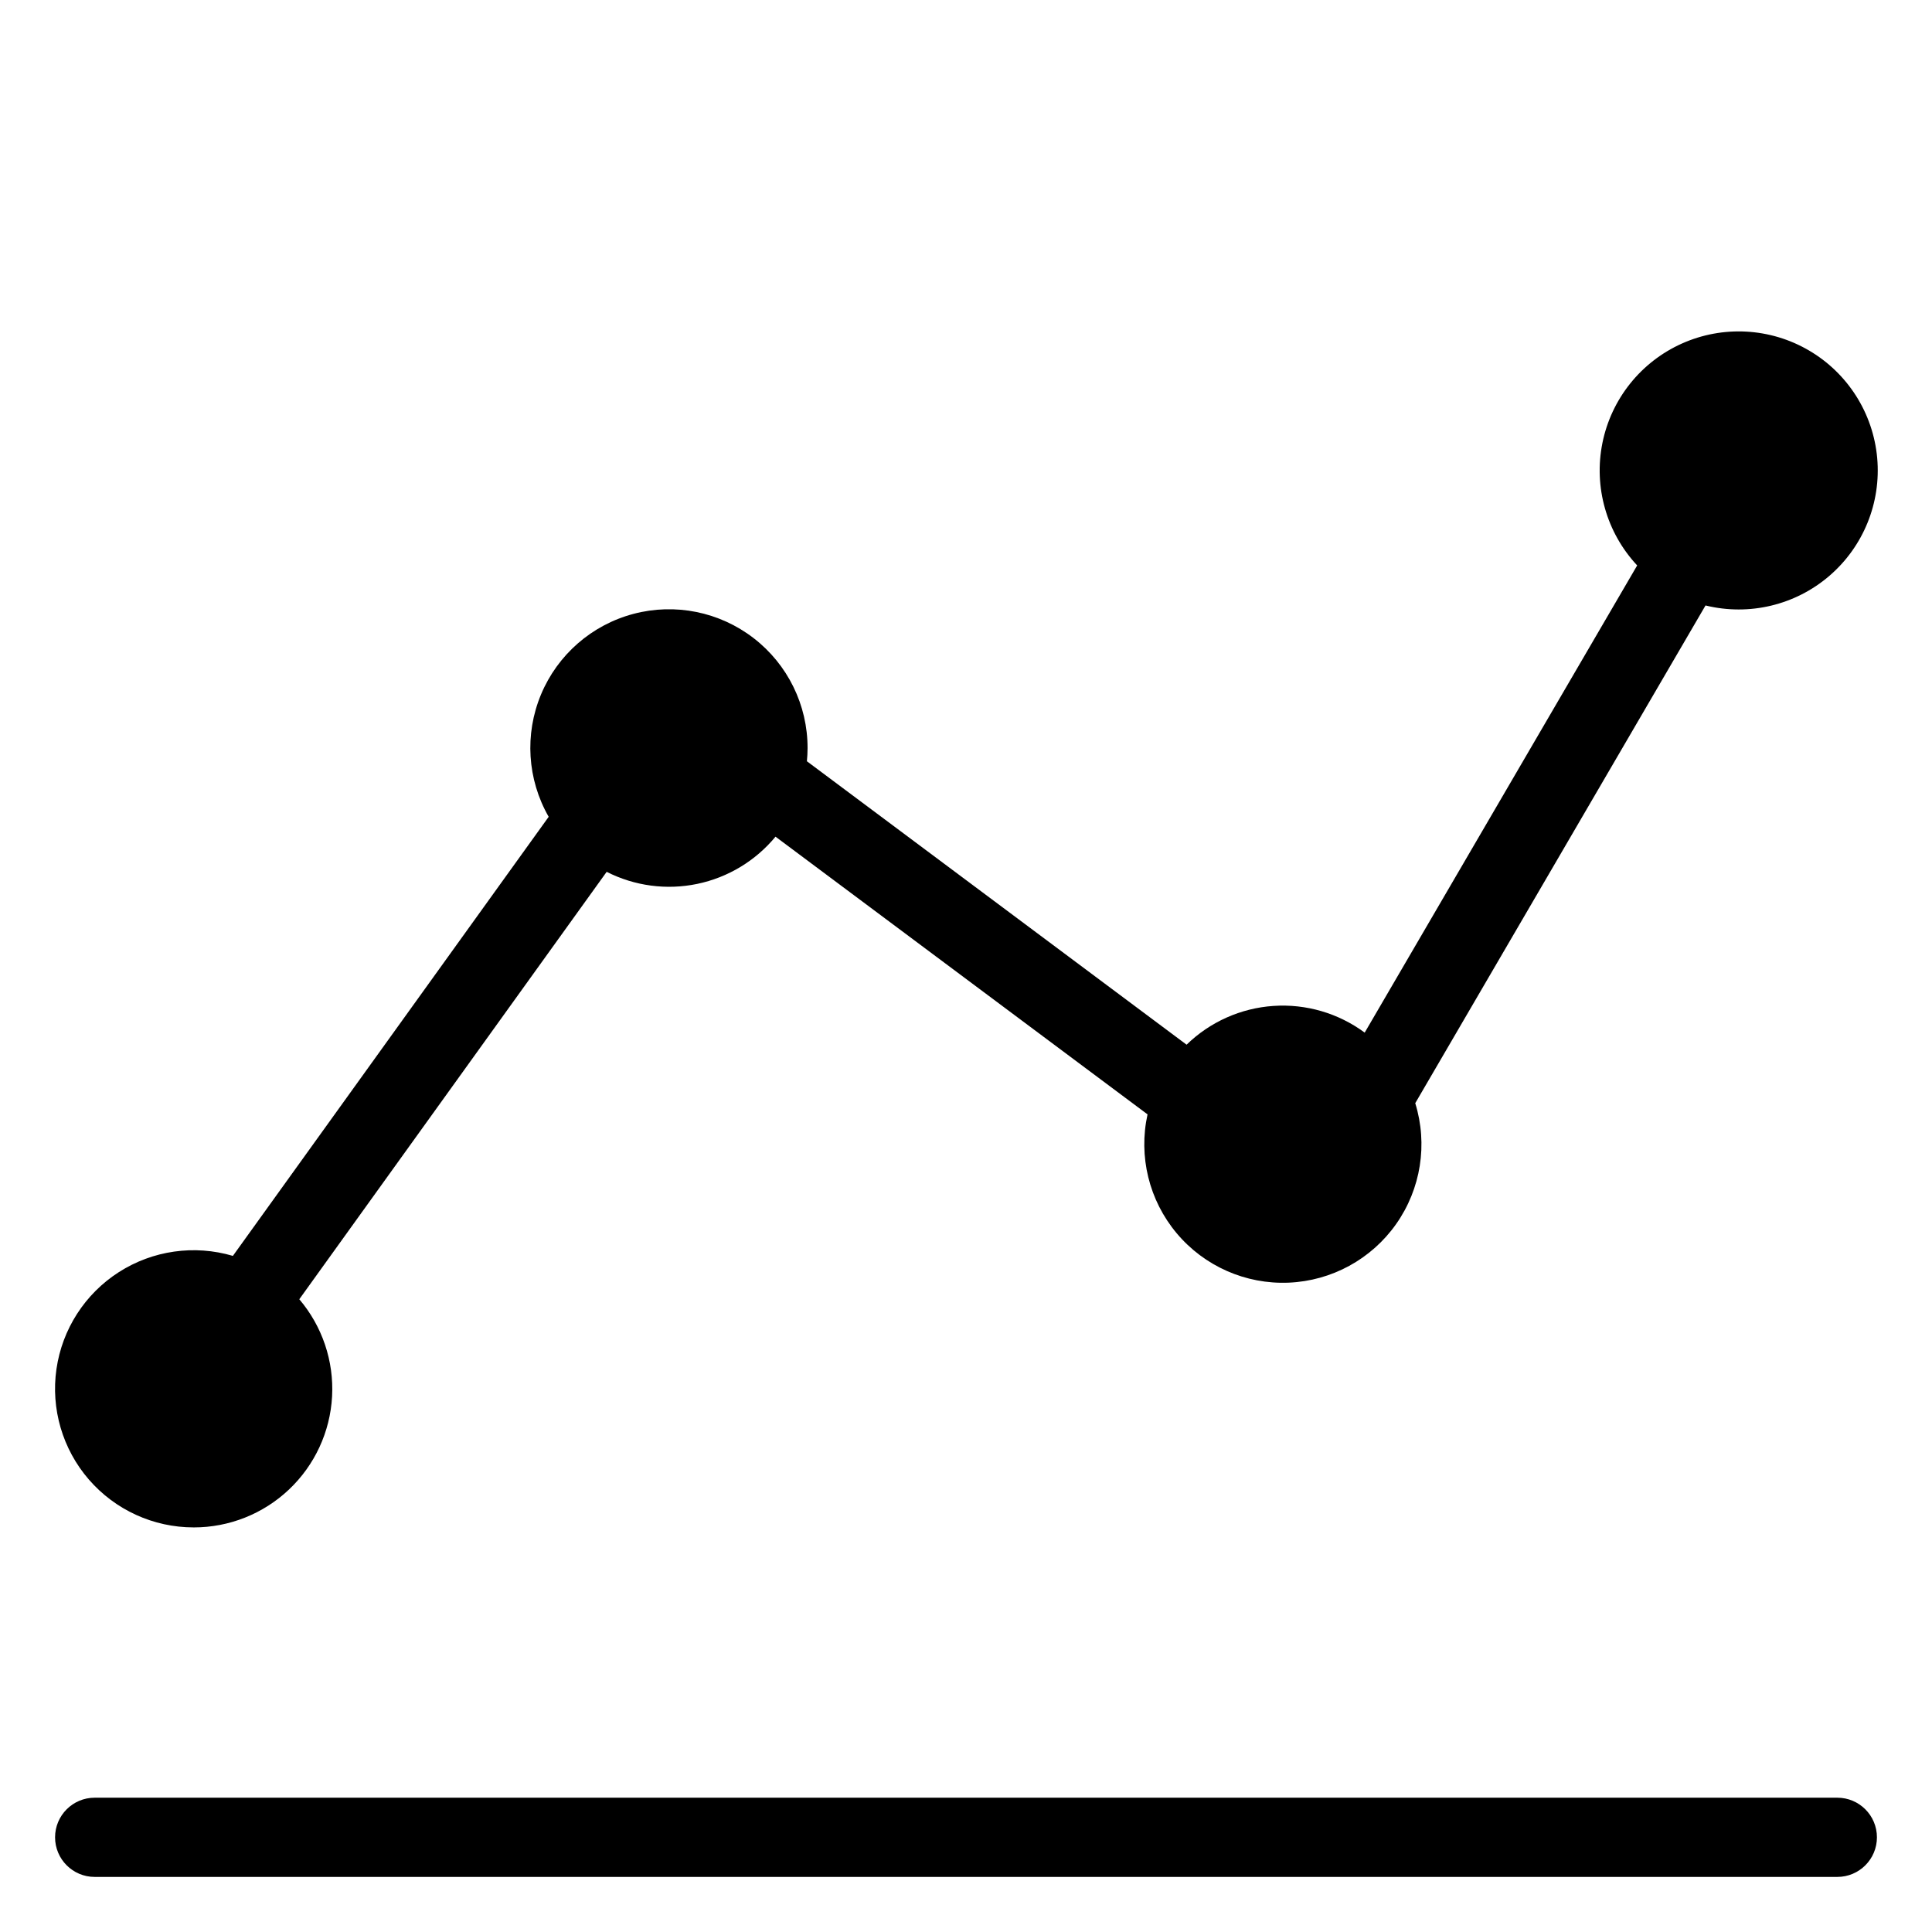 <?xml version="1.0" encoding="UTF-8"?>
<!-- Uploaded to: SVG Repo, www.svgrepo.com, Generator: SVG Repo Mixer Tools -->
<svg fill="#000000" width="800px" height="800px" version="1.1" viewBox="144 144 512 512" xmlns="http://www.w3.org/2000/svg">
 <g>
  <path d="m195.32 548.78c9.398 0.012 18.438-3.582 25.262-10.039 6.828-6.457 10.914-15.289 11.422-24.668 0.508-9.383-2.602-18.602-8.688-25.758l81.457-113.27c7.406 3.762 15.875 4.891 24.008 3.195 8.133-1.695 15.445-6.106 20.738-12.512l98.59 73.594c-2.453 11.129 0.398 22.77 7.723 31.504 7.324 8.73 18.289 13.57 29.676 13.094 11.387-0.477 21.91-6.215 28.477-15.527 6.57-9.316 8.441-21.152 5.07-32.039l76.926-131.9c11.562 2.84 23.781-0.078 32.809-7.836 9.031-7.758 13.754-19.398 12.684-31.258-1.07-11.855-7.801-22.465-18.074-28.48-10.27-6.016-22.816-6.699-33.68-1.836-10.863 4.867-18.711 14.68-21.062 26.352-2.352 11.668 1.082 23.754 9.211 32.449l-72.211 123.81c-6.969-5.152-15.539-7.66-24.188-7.074-8.648 0.586-16.805 4.227-23.012 10.273l-100.62-75.113c0.105-1.141 0.176-2.297 0.176-3.469 0.023-11.418-5.262-22.195-14.305-29.168-9.043-6.973-20.809-9.344-31.848-6.418-11.035 2.926-20.082 10.816-24.484 21.352-4.398 10.535-3.652 22.52 2.027 32.426l-83.688 116.36c-10.223-3.016-21.254-1.445-30.227 4.309-8.973 5.75-15.004 15.117-16.527 25.668-1.523 10.547 1.613 21.238 8.59 29.297 6.981 8.055 17.113 12.684 27.77 12.68z"/>
  <path d="m630.91 620.41h-461.82c-5.797 0-10.496 4.699-10.496 10.496s4.699 10.496 10.496 10.496h461.82c5.797 0 10.496-4.699 10.496-10.496s-4.699-10.496-10.496-10.496z"/>
 </g>
</svg>